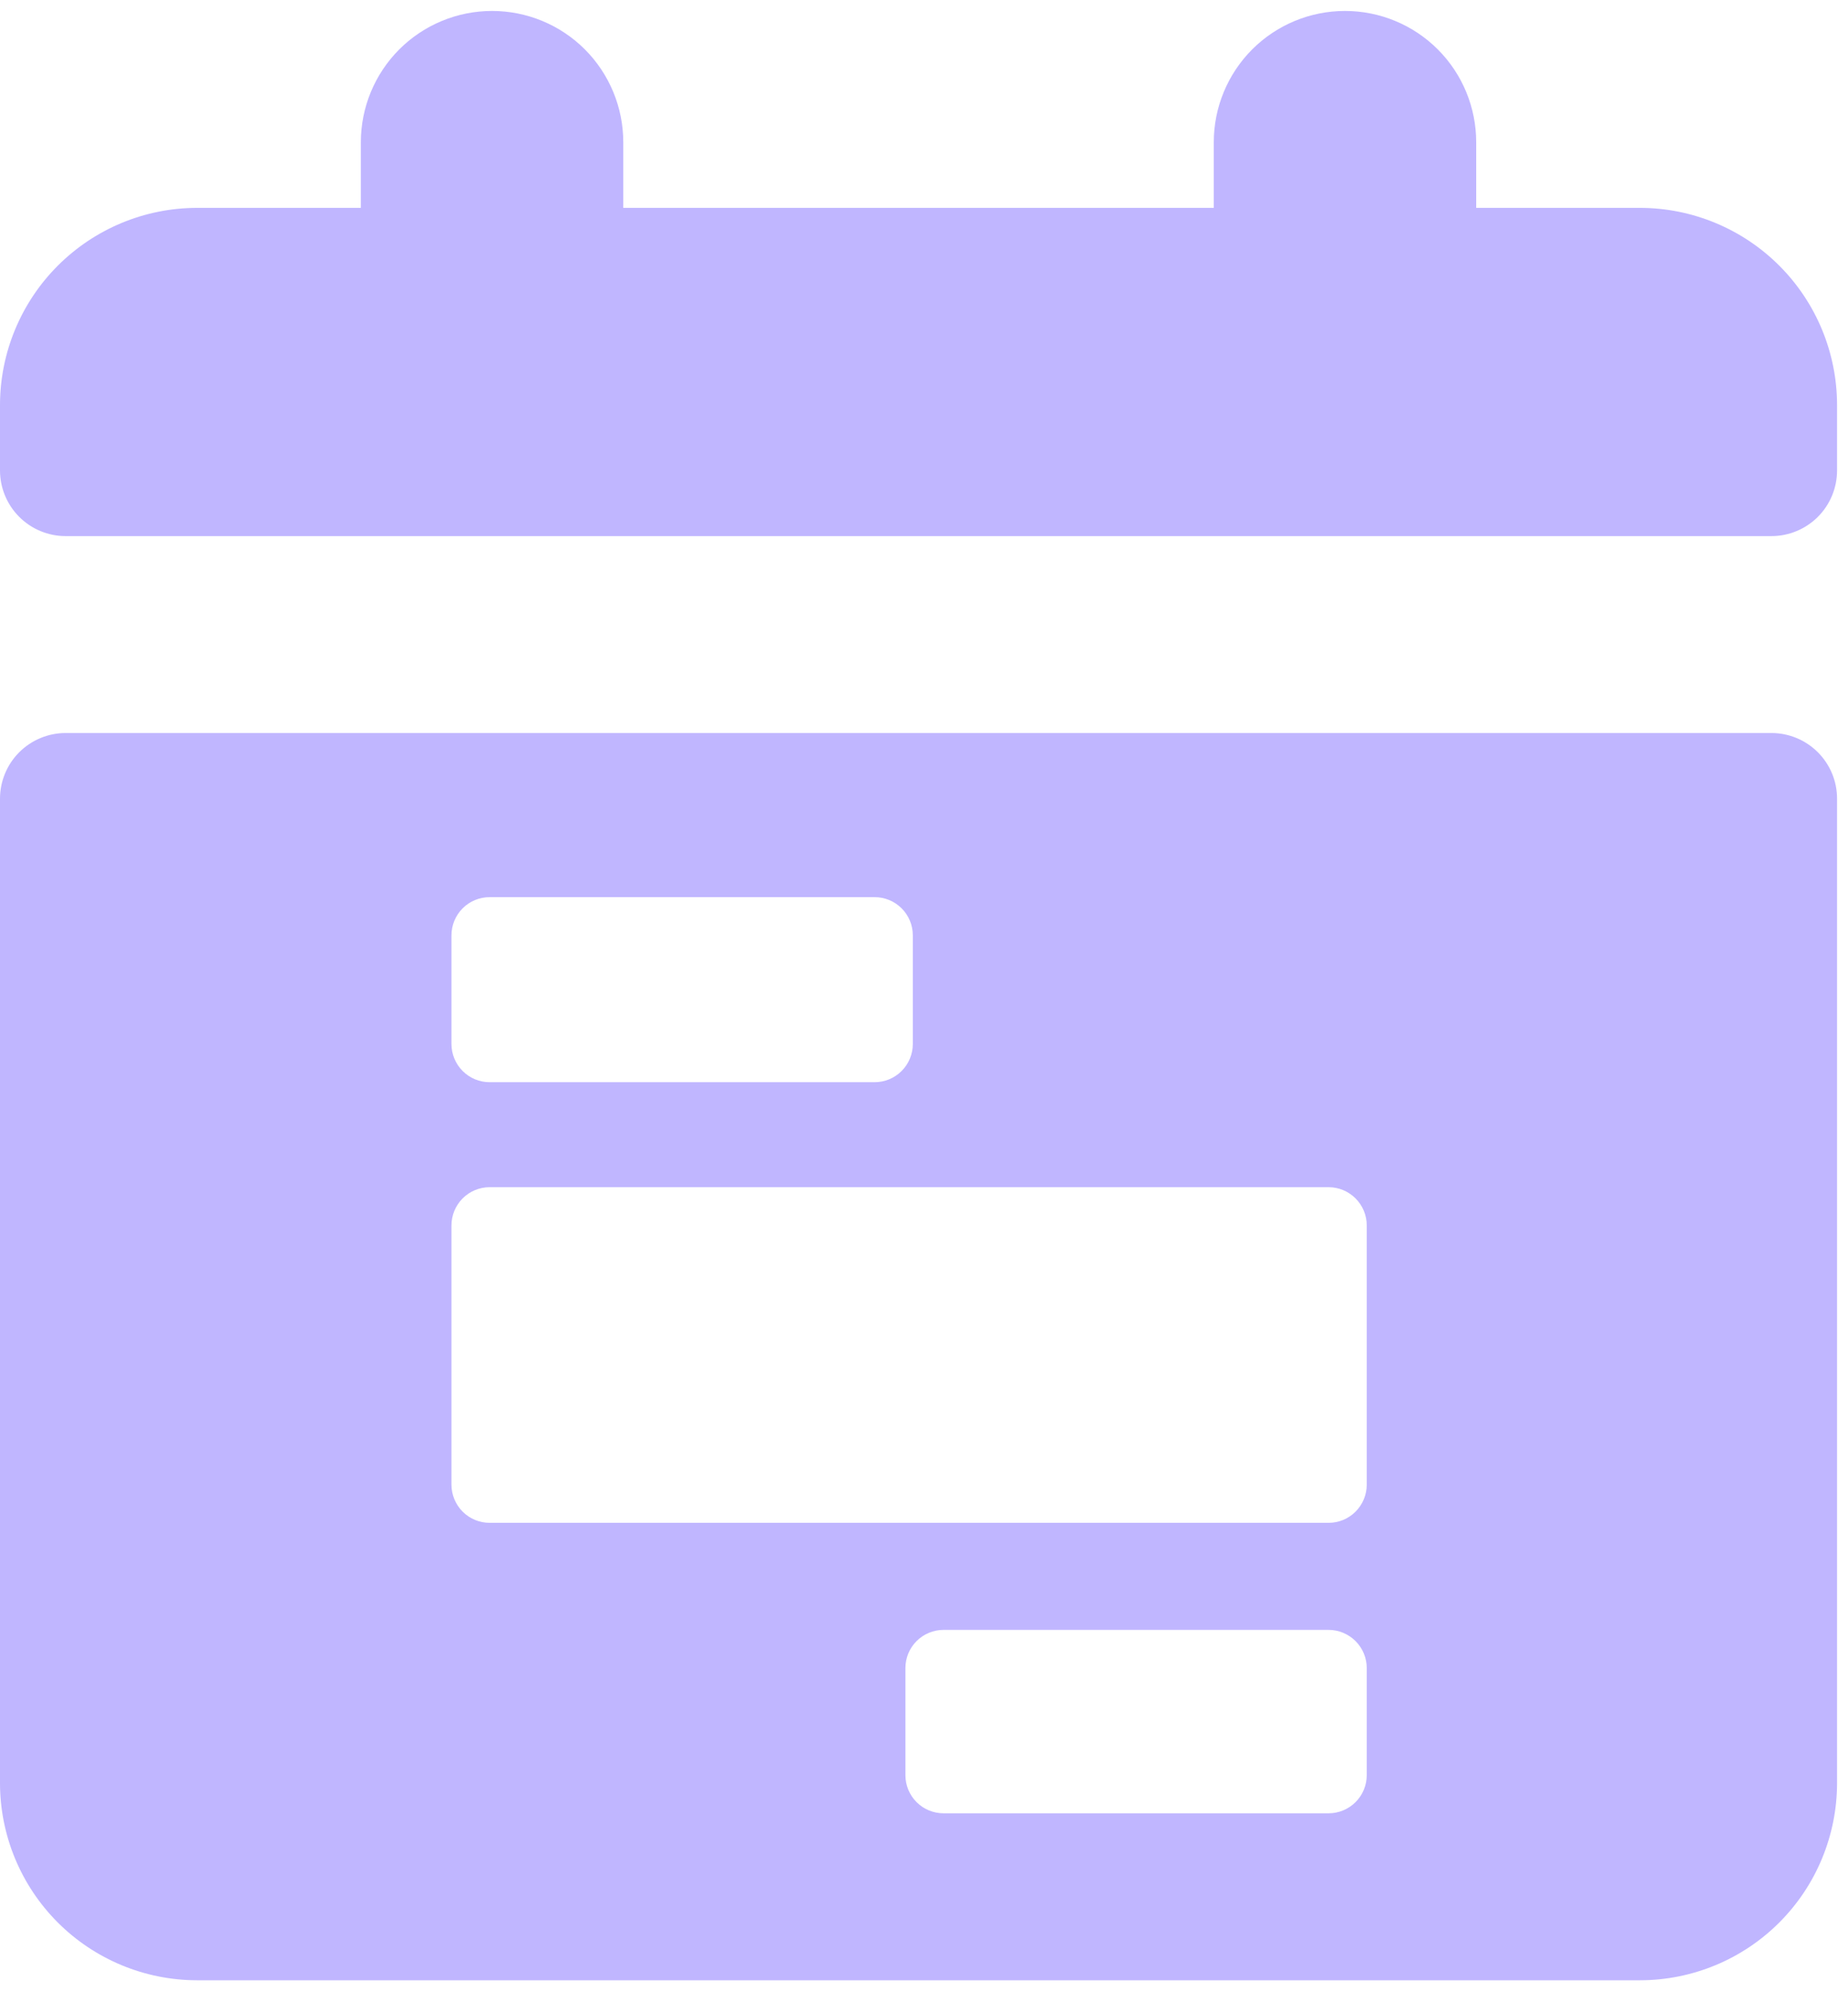 <svg width="52" height="56" viewBox="0 0 52 56" fill="none" xmlns="http://www.w3.org/2000/svg">
<path d="M46.154 5.846H41.538V4C41.538 3.021 41.15 2.082 40.457 1.389C39.765 0.697 38.825 0.308 37.846 0.308C36.867 0.308 35.928 0.697 35.235 1.389C34.543 2.082 34.154 3.021 34.154 4V5.846H17.538V4C17.538 3.021 17.149 2.082 16.457 1.389C15.765 0.697 14.825 0.308 13.846 0.308C12.867 0.308 11.928 0.697 11.235 1.389C10.543 2.082 10.154 3.021 10.154 4V5.846H5.538C4.071 5.849 2.664 6.434 1.626 7.472C0.588 8.51 0.003 9.917 0 11.385V13.231C0 13.72 0.195 14.19 0.541 14.536C0.887 14.882 1.357 15.077 1.846 15.077H49.846C50.336 15.077 50.805 14.882 51.152 14.536C51.498 14.19 51.692 13.72 51.692 13.231V11.385C51.689 9.917 51.105 8.51 50.067 7.472C49.029 6.434 47.622 5.849 46.154 5.846ZM49.846 20.615C50.089 20.615 50.329 20.663 50.553 20.756C50.777 20.849 50.98 20.985 51.152 21.156C51.323 21.328 51.459 21.531 51.552 21.755C51.645 21.979 51.692 22.219 51.692 22.462V50.154C51.689 51.622 51.105 53.029 50.067 54.067C49.029 55.105 47.622 55.689 46.154 55.692H5.538C4.071 55.689 2.664 55.105 1.626 54.067C0.588 53.029 0.003 51.622 0 50.154V22.462C0 22.219 0.048 21.979 0.141 21.755C0.233 21.531 0.369 21.328 0.541 21.156C0.712 20.985 0.916 20.849 1.14 20.756C1.364 20.663 1.604 20.615 1.846 20.615H49.846ZM37.385 45.838H26.55C26.265 45.838 25.992 45.952 25.791 46.153C25.59 46.354 25.477 46.627 25.477 46.911V49.923C25.477 50.208 25.59 50.481 25.791 50.682C25.992 50.883 26.265 50.996 26.55 50.996H37.385C37.669 50.996 37.942 50.883 38.143 50.682C38.345 50.481 38.458 50.208 38.458 49.923V46.911C38.458 46.627 38.345 46.354 38.143 46.153C37.942 45.952 37.669 45.838 37.385 45.838ZM37.385 33.388H13.777C13.492 33.388 13.219 33.502 13.018 33.703C12.817 33.904 12.704 34.177 12.704 34.462V41.754C12.704 42.038 12.817 42.311 13.018 42.513C13.219 42.714 13.492 42.827 13.777 42.827H37.385C37.669 42.827 37.942 42.714 38.143 42.513C38.345 42.311 38.458 42.038 38.458 41.754V34.462C38.458 34.177 38.345 33.904 38.143 33.703C37.942 33.502 37.669 33.388 37.385 33.388ZM24.611 25.231H13.777C13.492 25.231 13.219 25.344 13.018 25.545C12.817 25.746 12.704 26.019 12.704 26.304V29.361C12.704 29.646 12.817 29.919 13.018 30.12C13.219 30.322 13.492 30.435 13.777 30.435H24.611C24.896 30.435 25.169 30.322 25.37 30.12C25.572 29.919 25.685 29.646 25.685 29.361V26.304C25.685 26.019 25.572 25.746 25.37 25.545C25.169 25.344 24.896 25.231 24.611 25.231Z" fill="#C0B6FF"/>
</svg>
